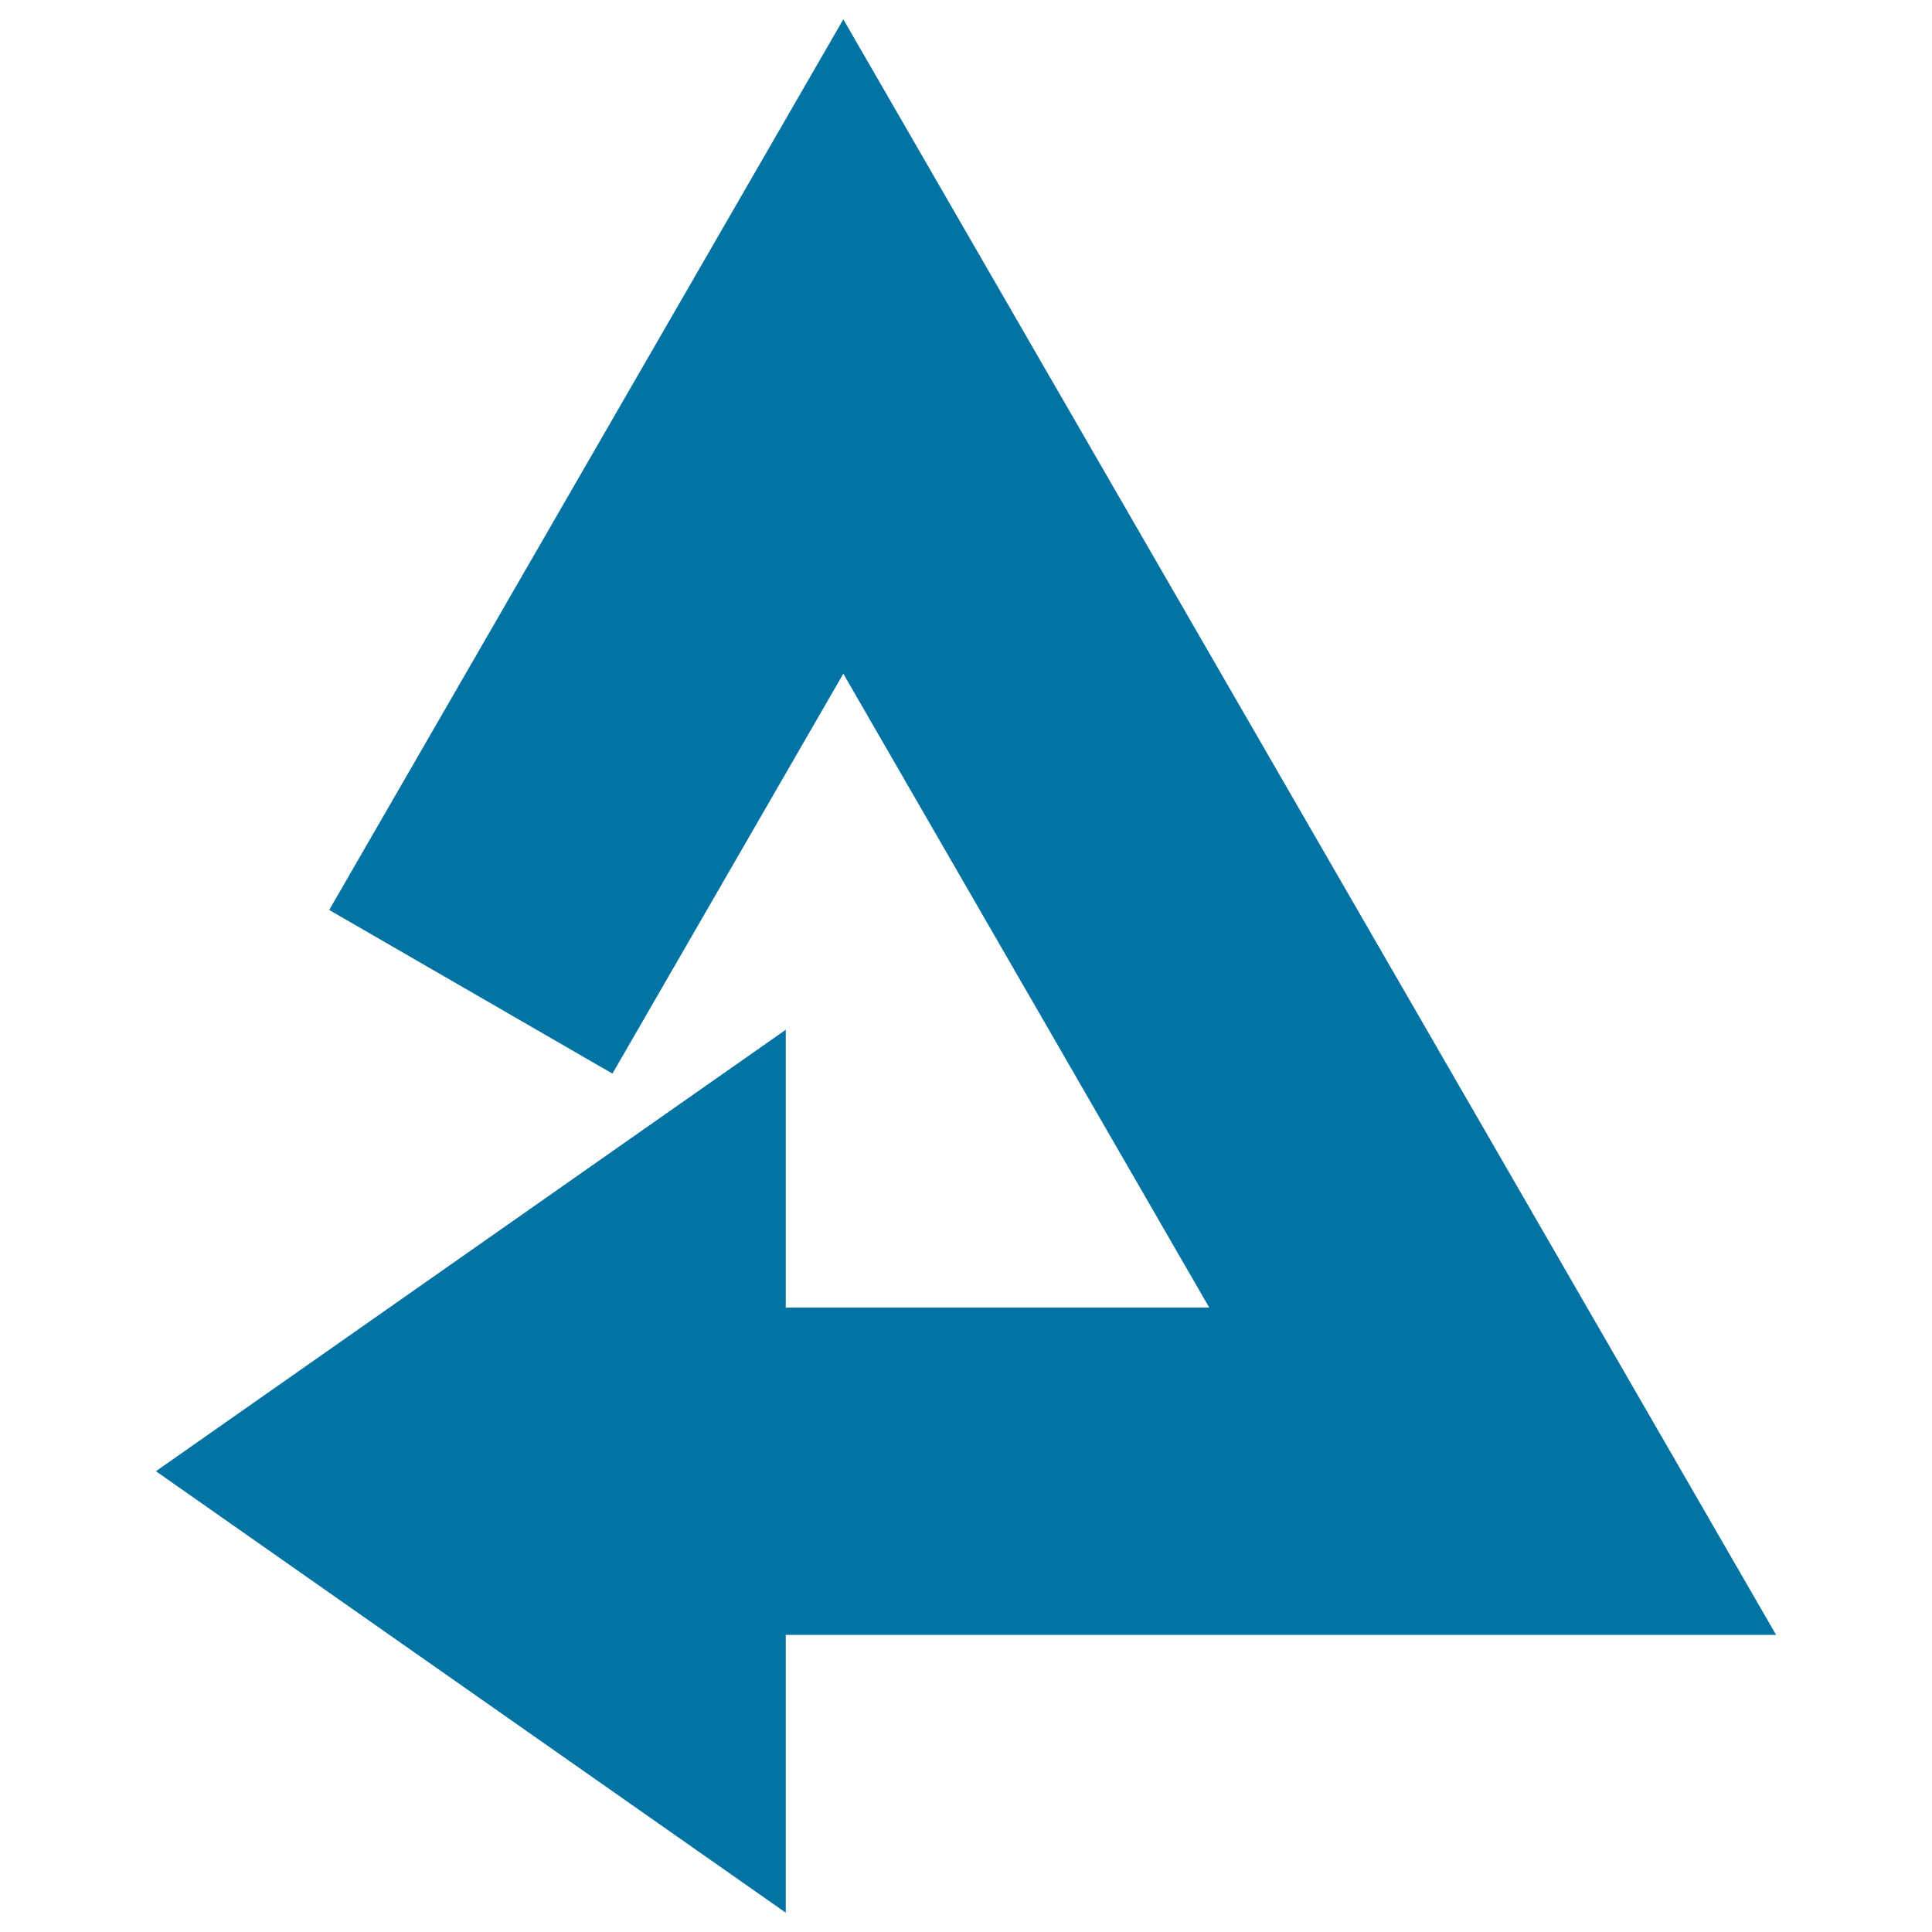<svg xmlns="http://www.w3.org/2000/svg" viewBox="0 0 1000 1000" style="fill:#0273a2">
<title>Triangular Clockwise Arrow Rotation SVG icon</title>
<g><g><polygon points="80.7,761.5 406.7,990 406.7,846.2 919.3,846.2 436.5,10 170.4,471 317,555.7 436.5,348.7 625.9,676.8 406.7,676.8 406.7,533 "/></g></g>
</svg>